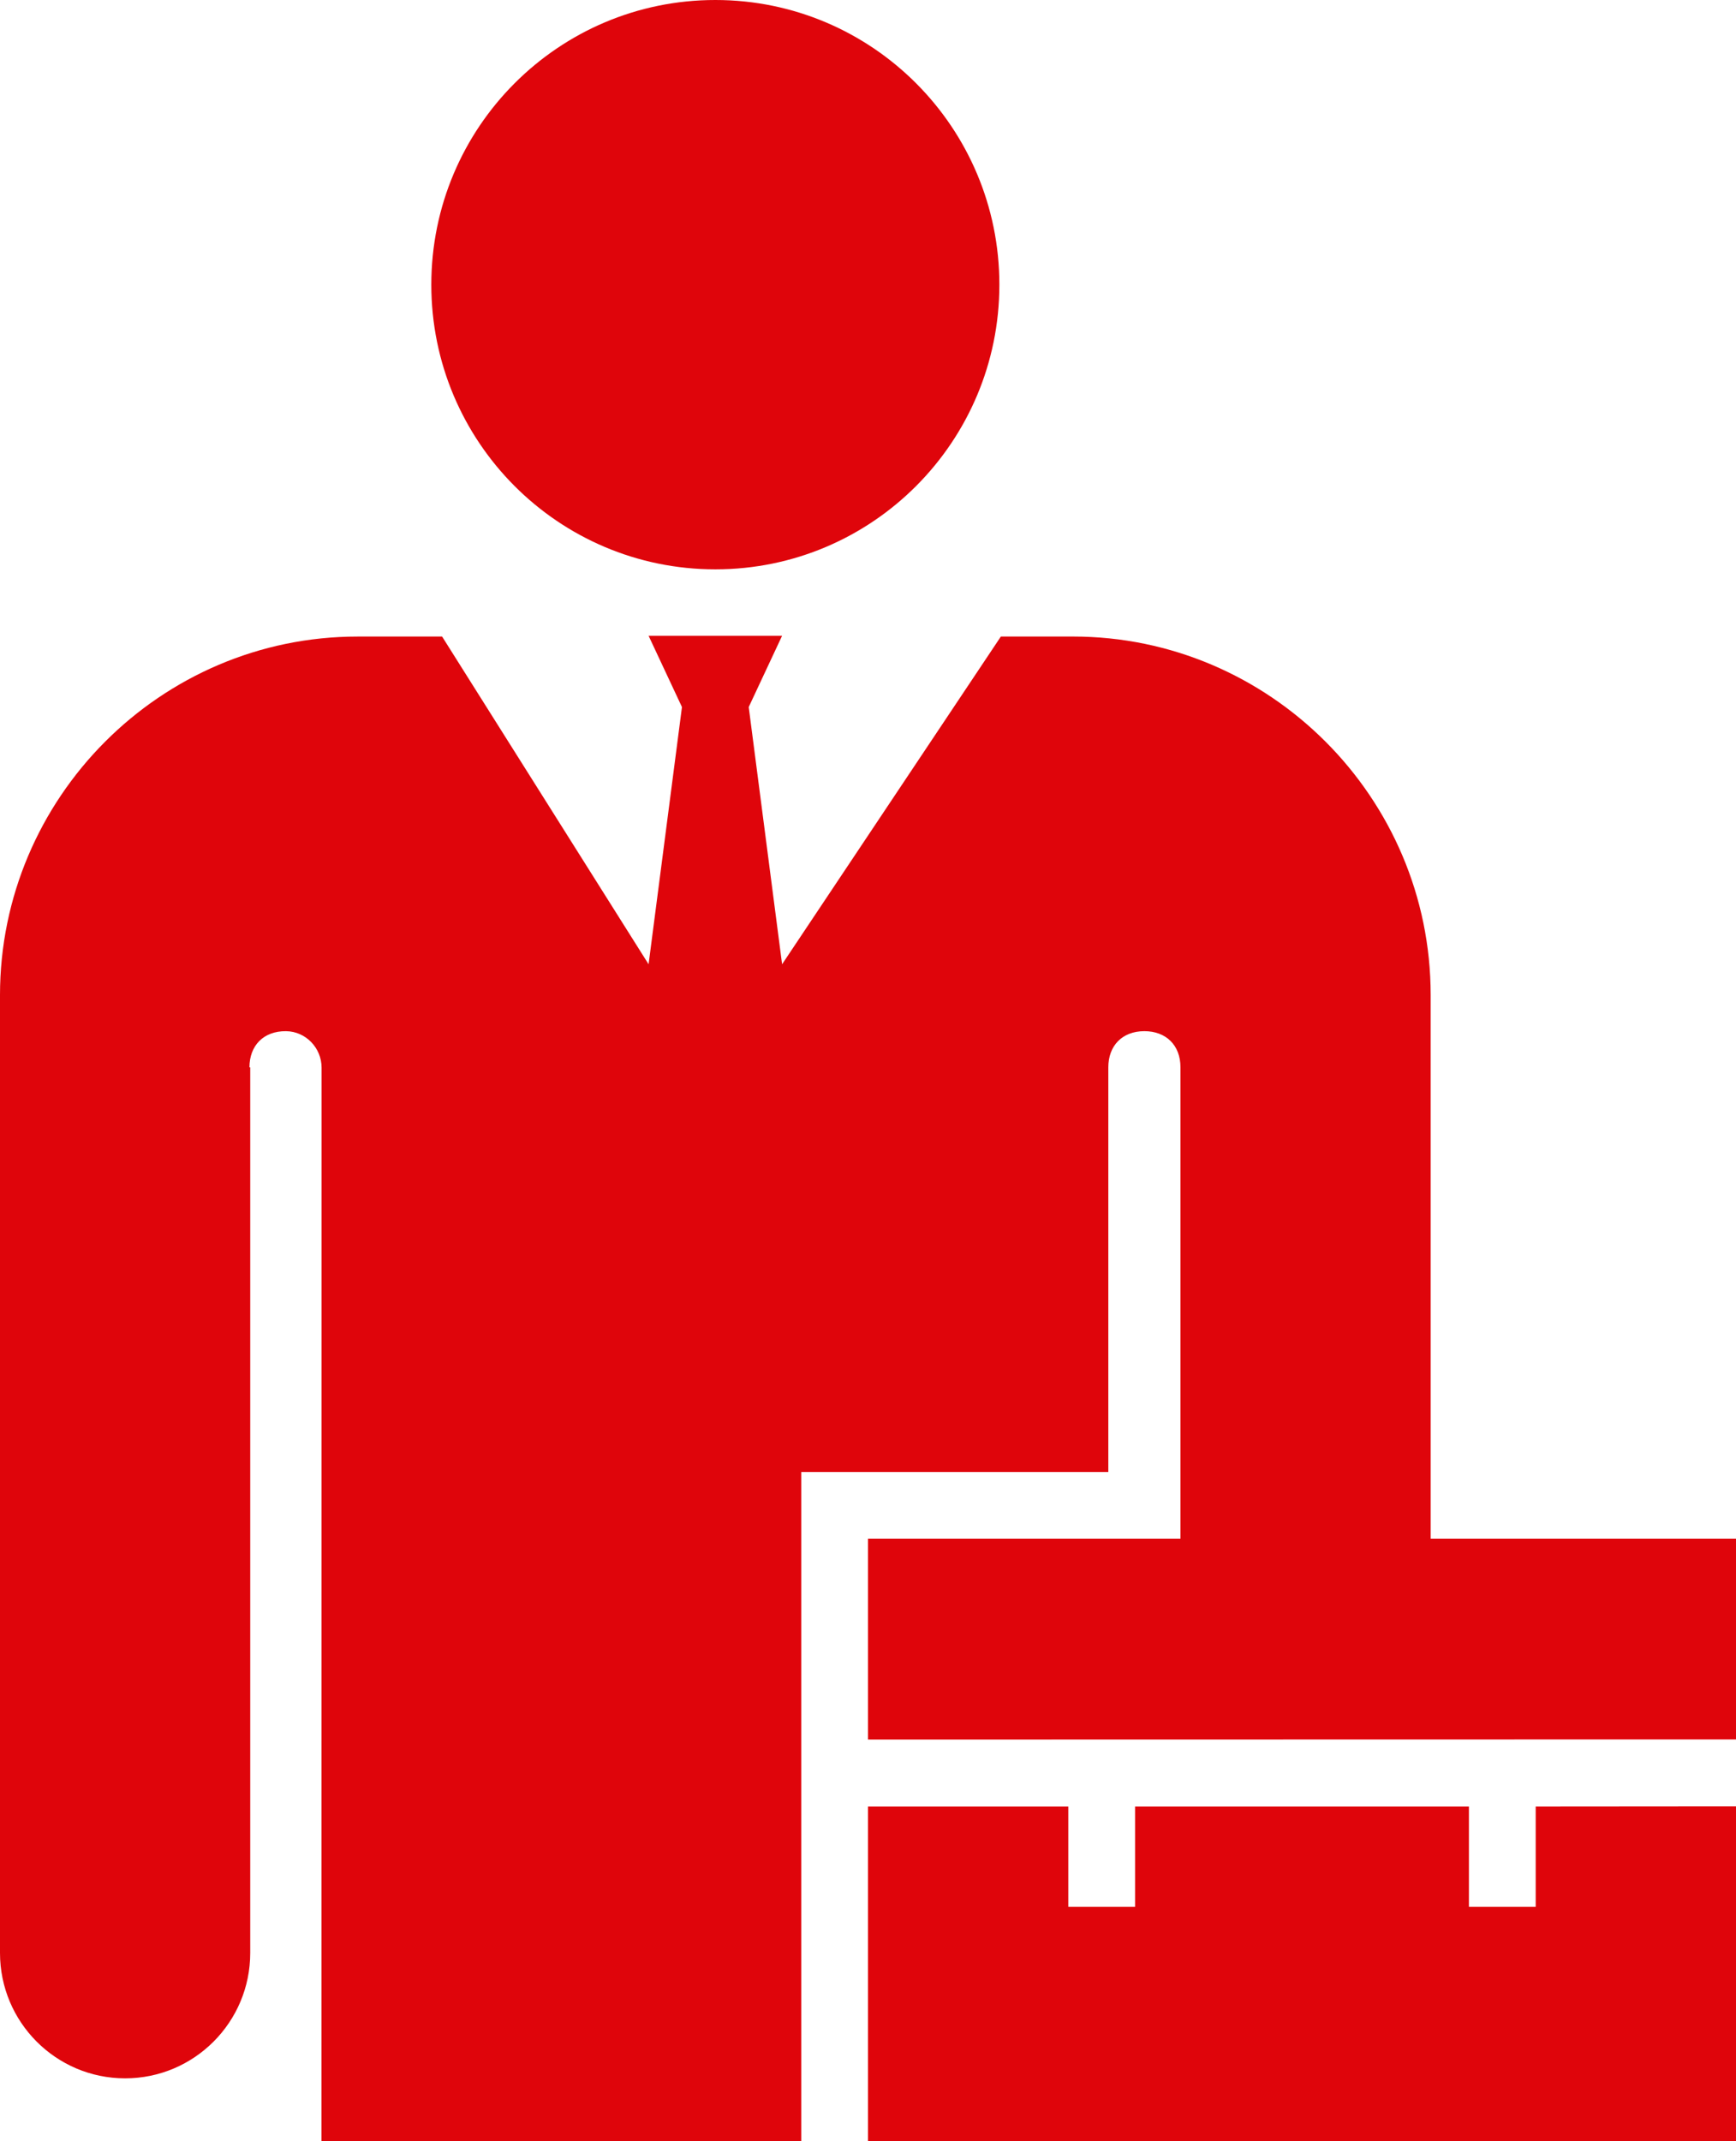 <svg width="120" height="148" viewBox="0 0 120 148" fill="none" xmlns="http://www.w3.org/2000/svg">
<path d="M29.814 19.676C29.814 8.81 38.605 0 49.448 0C60.291 0 69.081 8.81 69.081 19.676C69.081 30.543 60.291 39.353 49.448 39.353C38.605 39.353 29.814 30.543 29.814 19.676ZM120 124.856L106.154 124.867V131.8H101.538V124.867H78.461V131.8H73.846V124.867H60V147.984H120V124.856ZM76.612 101.752V73.773C76.612 72.284 77.567 71.274 79.105 71.274C80.591 71.274 81.599 72.231 81.599 73.773V106.353H60V120.241L120 120.229V106.353H98.895L98.894 68.775C98.894 55.11 87.752 43.997 74.171 43.997H69.184L54.062 66.649L51.755 48.871L54.062 43.944H44.833L47.14 48.871L44.833 66.649L30.56 43.998H24.724C11.088 43.998 0 55.164 0 68.776V134.985C0 139.772 3.872 143.653 8.648 143.653C13.425 143.653 17.297 139.772 17.297 134.985V73.774H17.243C17.243 72.274 18.212 71.26 19.77 71.275C21.137 71.288 22.23 72.431 22.23 73.801L22.222 147.984L55.385 148V101.752H76.612Z" fill="#DF050B"/>
</svg>
